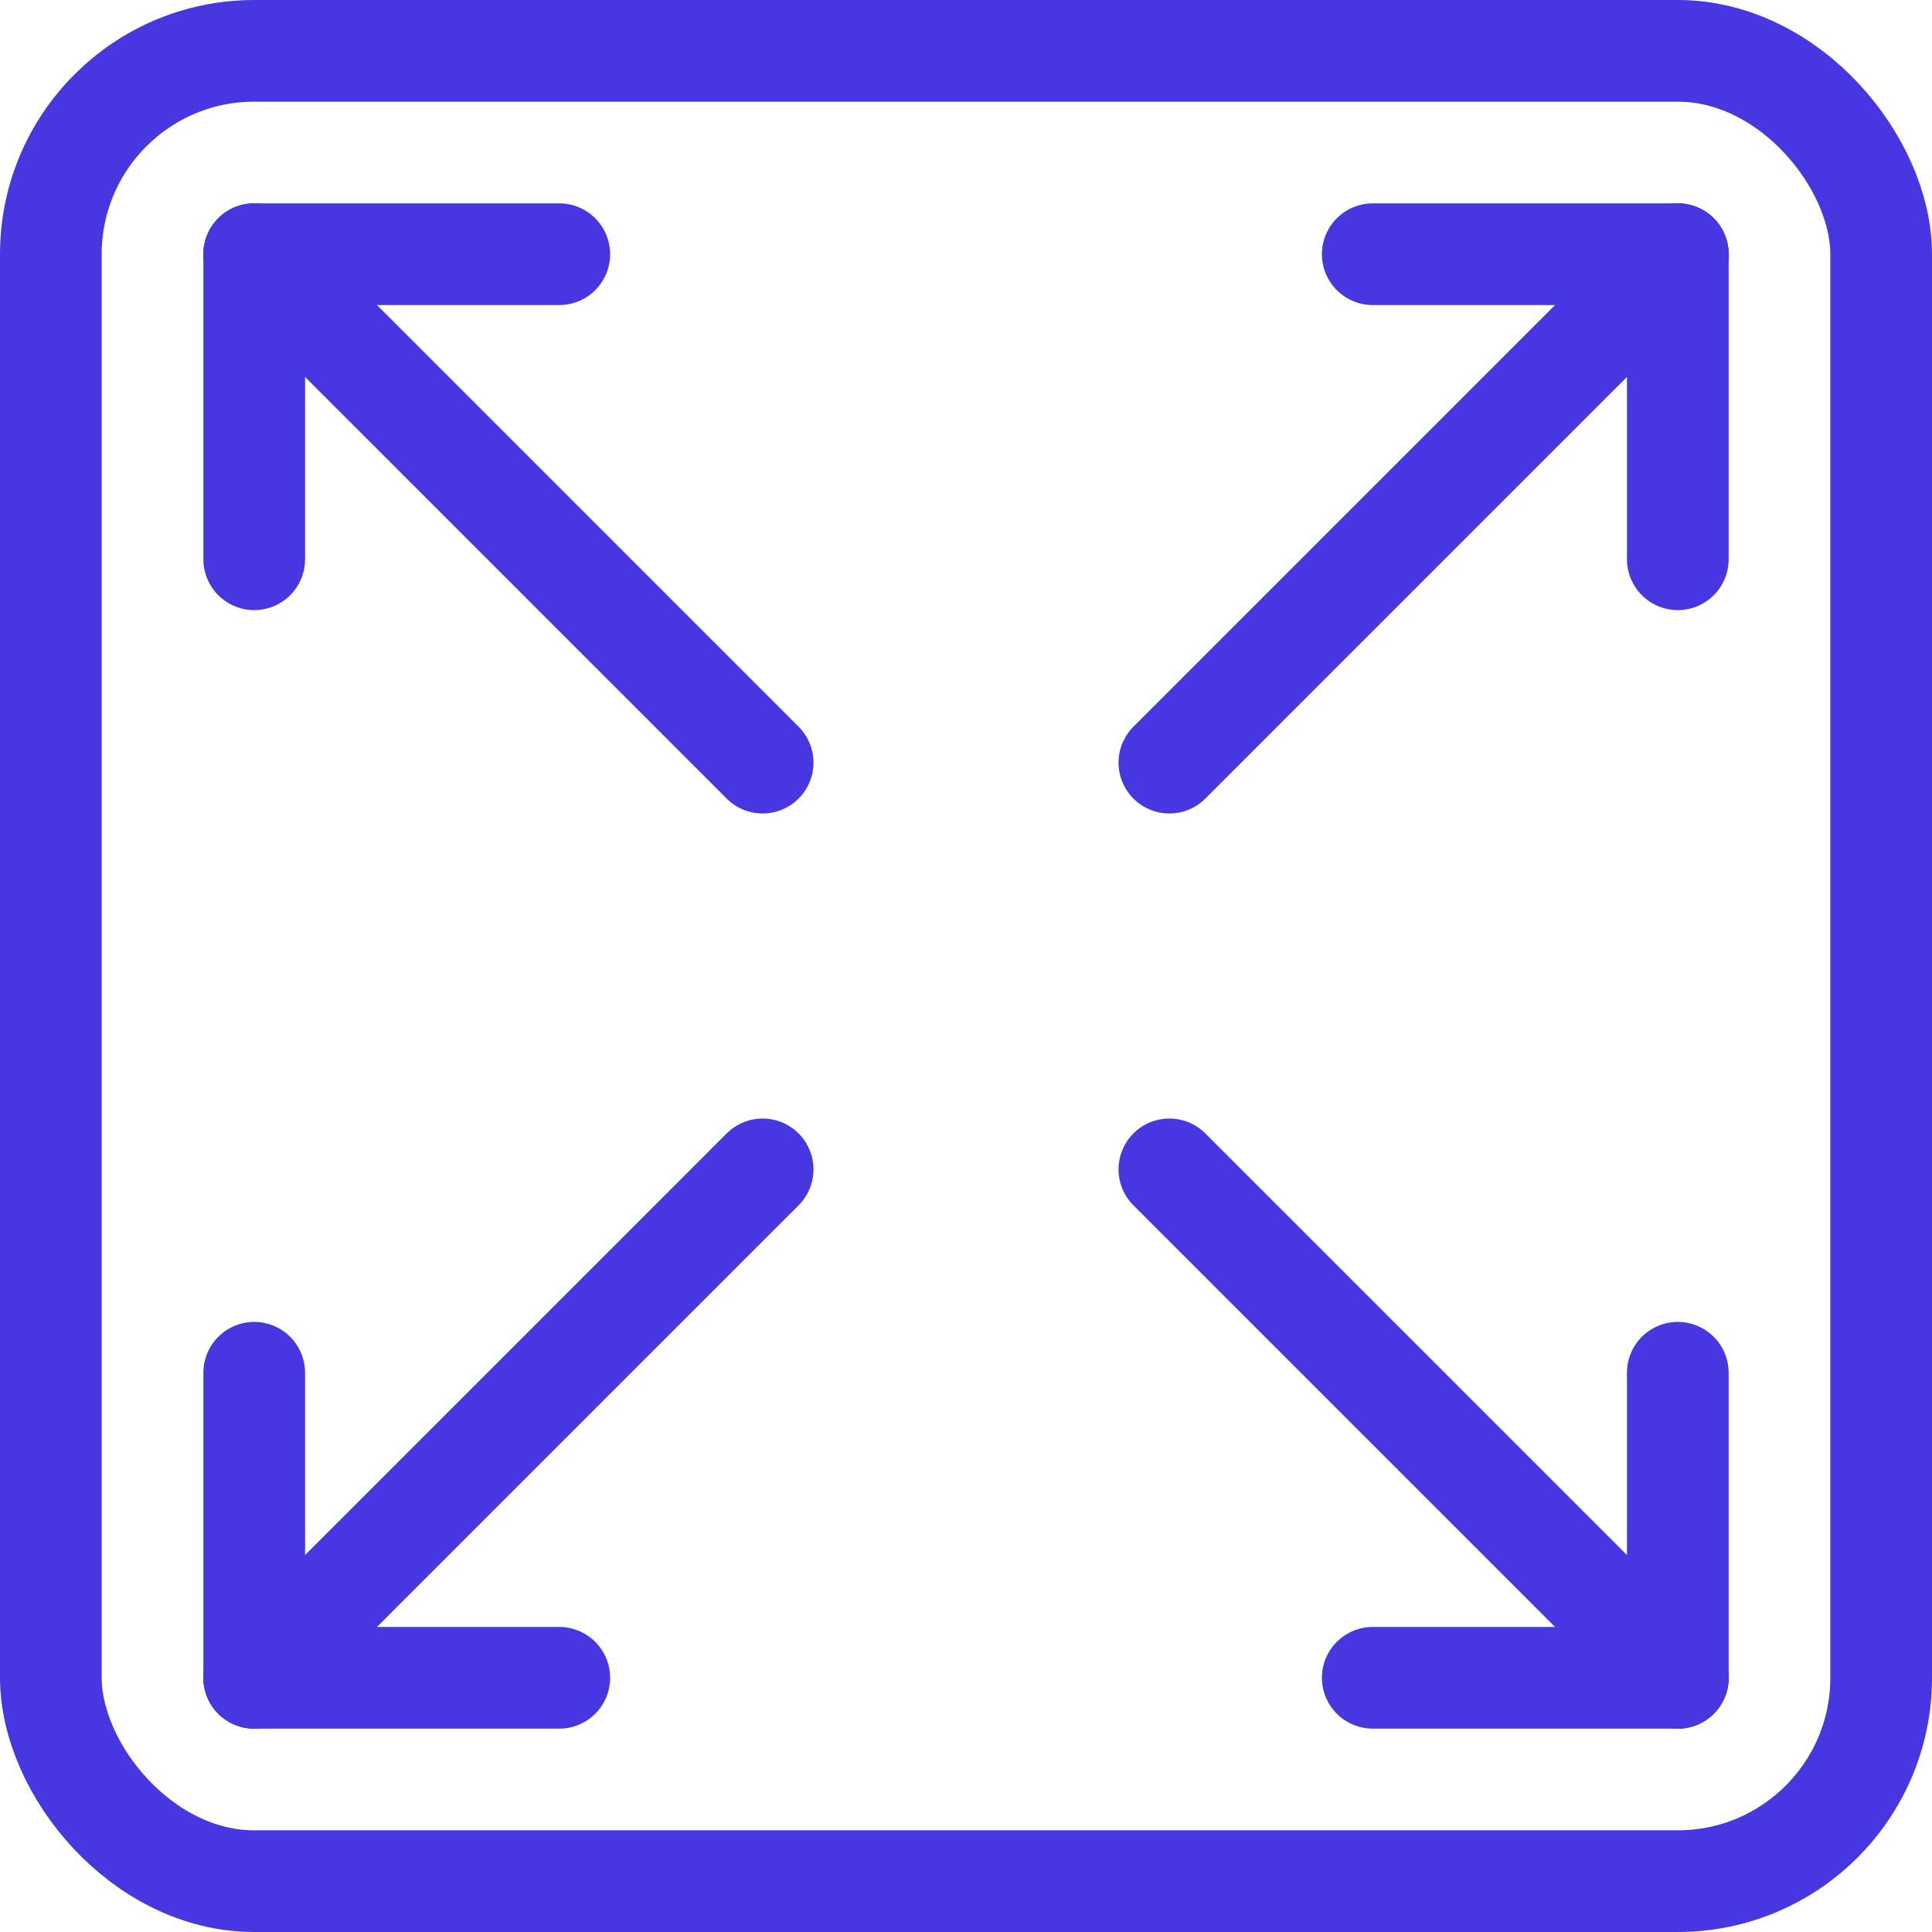 <svg xmlns="http://www.w3.org/2000/svg" width="19" height="19" viewBox="0 0 19 19">
  <g id="Group_1896" data-name="Group 1896" transform="translate(-192 -336)">
    <g id="Group_1892" data-name="Group 1892" transform="translate(205.022 338.848)">
      <line id="Line_34" data-name="Line 34" x2="3" transform="translate(0.478 -0.348)" fill="none" stroke="#4737e1" stroke-linecap="round" stroke-linejoin="round" stroke-width="1"/>
      <line id="Line_35" data-name="Line 35" y1="3" transform="translate(3.478 -0.348)" fill="none" stroke="#4737e1" stroke-linecap="round" stroke-linejoin="round" stroke-width="1"/>
    </g>
    <g id="Group_1893" data-name="Group 1893" transform="translate(205.022 349.022)">
      <line id="Line_36" data-name="Line 36" y2="3" transform="translate(3.478 0.478)" fill="none" stroke="#4737e1" stroke-linecap="round" stroke-linejoin="round" stroke-width="1"/>
      <line id="Line_37" data-name="Line 37" x2="3" transform="translate(0.478 3.478)" fill="none" stroke="#4737e1" stroke-linecap="round" stroke-linejoin="round" stroke-width="1"/>
    </g>
    <g id="Group_1894" data-name="Group 1894" transform="translate(194.848 349.022)">
      <line id="Line_38" data-name="Line 38" x1="3" transform="translate(-0.348 3.478)" fill="none" stroke="#4737e1" stroke-linecap="round" stroke-linejoin="round" stroke-width="1"/>
      <line id="Line_39" data-name="Line 39" y2="3" transform="translate(-0.348 0.478)" fill="none" stroke="#4737e1" stroke-linecap="round" stroke-linejoin="round" stroke-width="1"/>
    </g>
    <g id="Group_1895" data-name="Group 1895" transform="translate(194.848 338.848)">
      <line id="Line_40" data-name="Line 40" y1="3" transform="translate(-0.348 -0.348)" fill="none" stroke="#4737e1" stroke-linecap="round" stroke-linejoin="round" stroke-width="1"/>
      <line id="Line_41" data-name="Line 41" x1="3" transform="translate(-0.348 -0.348)" fill="none" stroke="#4737e1" stroke-linecap="round" stroke-linejoin="round" stroke-width="1"/>
    </g>
    <line id="Line_42" data-name="Line 42" x1="5" y1="5" transform="translate(203.5 347.5)" fill="none" stroke="#4737e1" stroke-linecap="round" stroke-linejoin="round" stroke-width="1"/>
    <line id="Line_43" data-name="Line 43" x1="5" y1="5" transform="translate(194.5 338.5)" fill="none" stroke="#4737e1" stroke-linecap="round" stroke-linejoin="round" stroke-width="1"/>
    <line id="Line_44" data-name="Line 44" x1="5" y2="5" transform="translate(194.5 347.5)" fill="none" stroke="#4737e1" stroke-linecap="round" stroke-linejoin="round" stroke-width="1"/>
    <line id="Line_45" data-name="Line 45" x1="5" y2="5" transform="translate(203.5 338.5)" fill="none" stroke="#4737e1" stroke-linecap="round" stroke-linejoin="round" stroke-width="1"/>
    <rect id="Rectangle_230" data-name="Rectangle 230" width="18" height="18" rx="2" transform="translate(192.5 336.5)" fill="none" stroke="#4737e1" stroke-linecap="round" stroke-linejoin="round" stroke-width="1"/>
  </g>
</svg>
